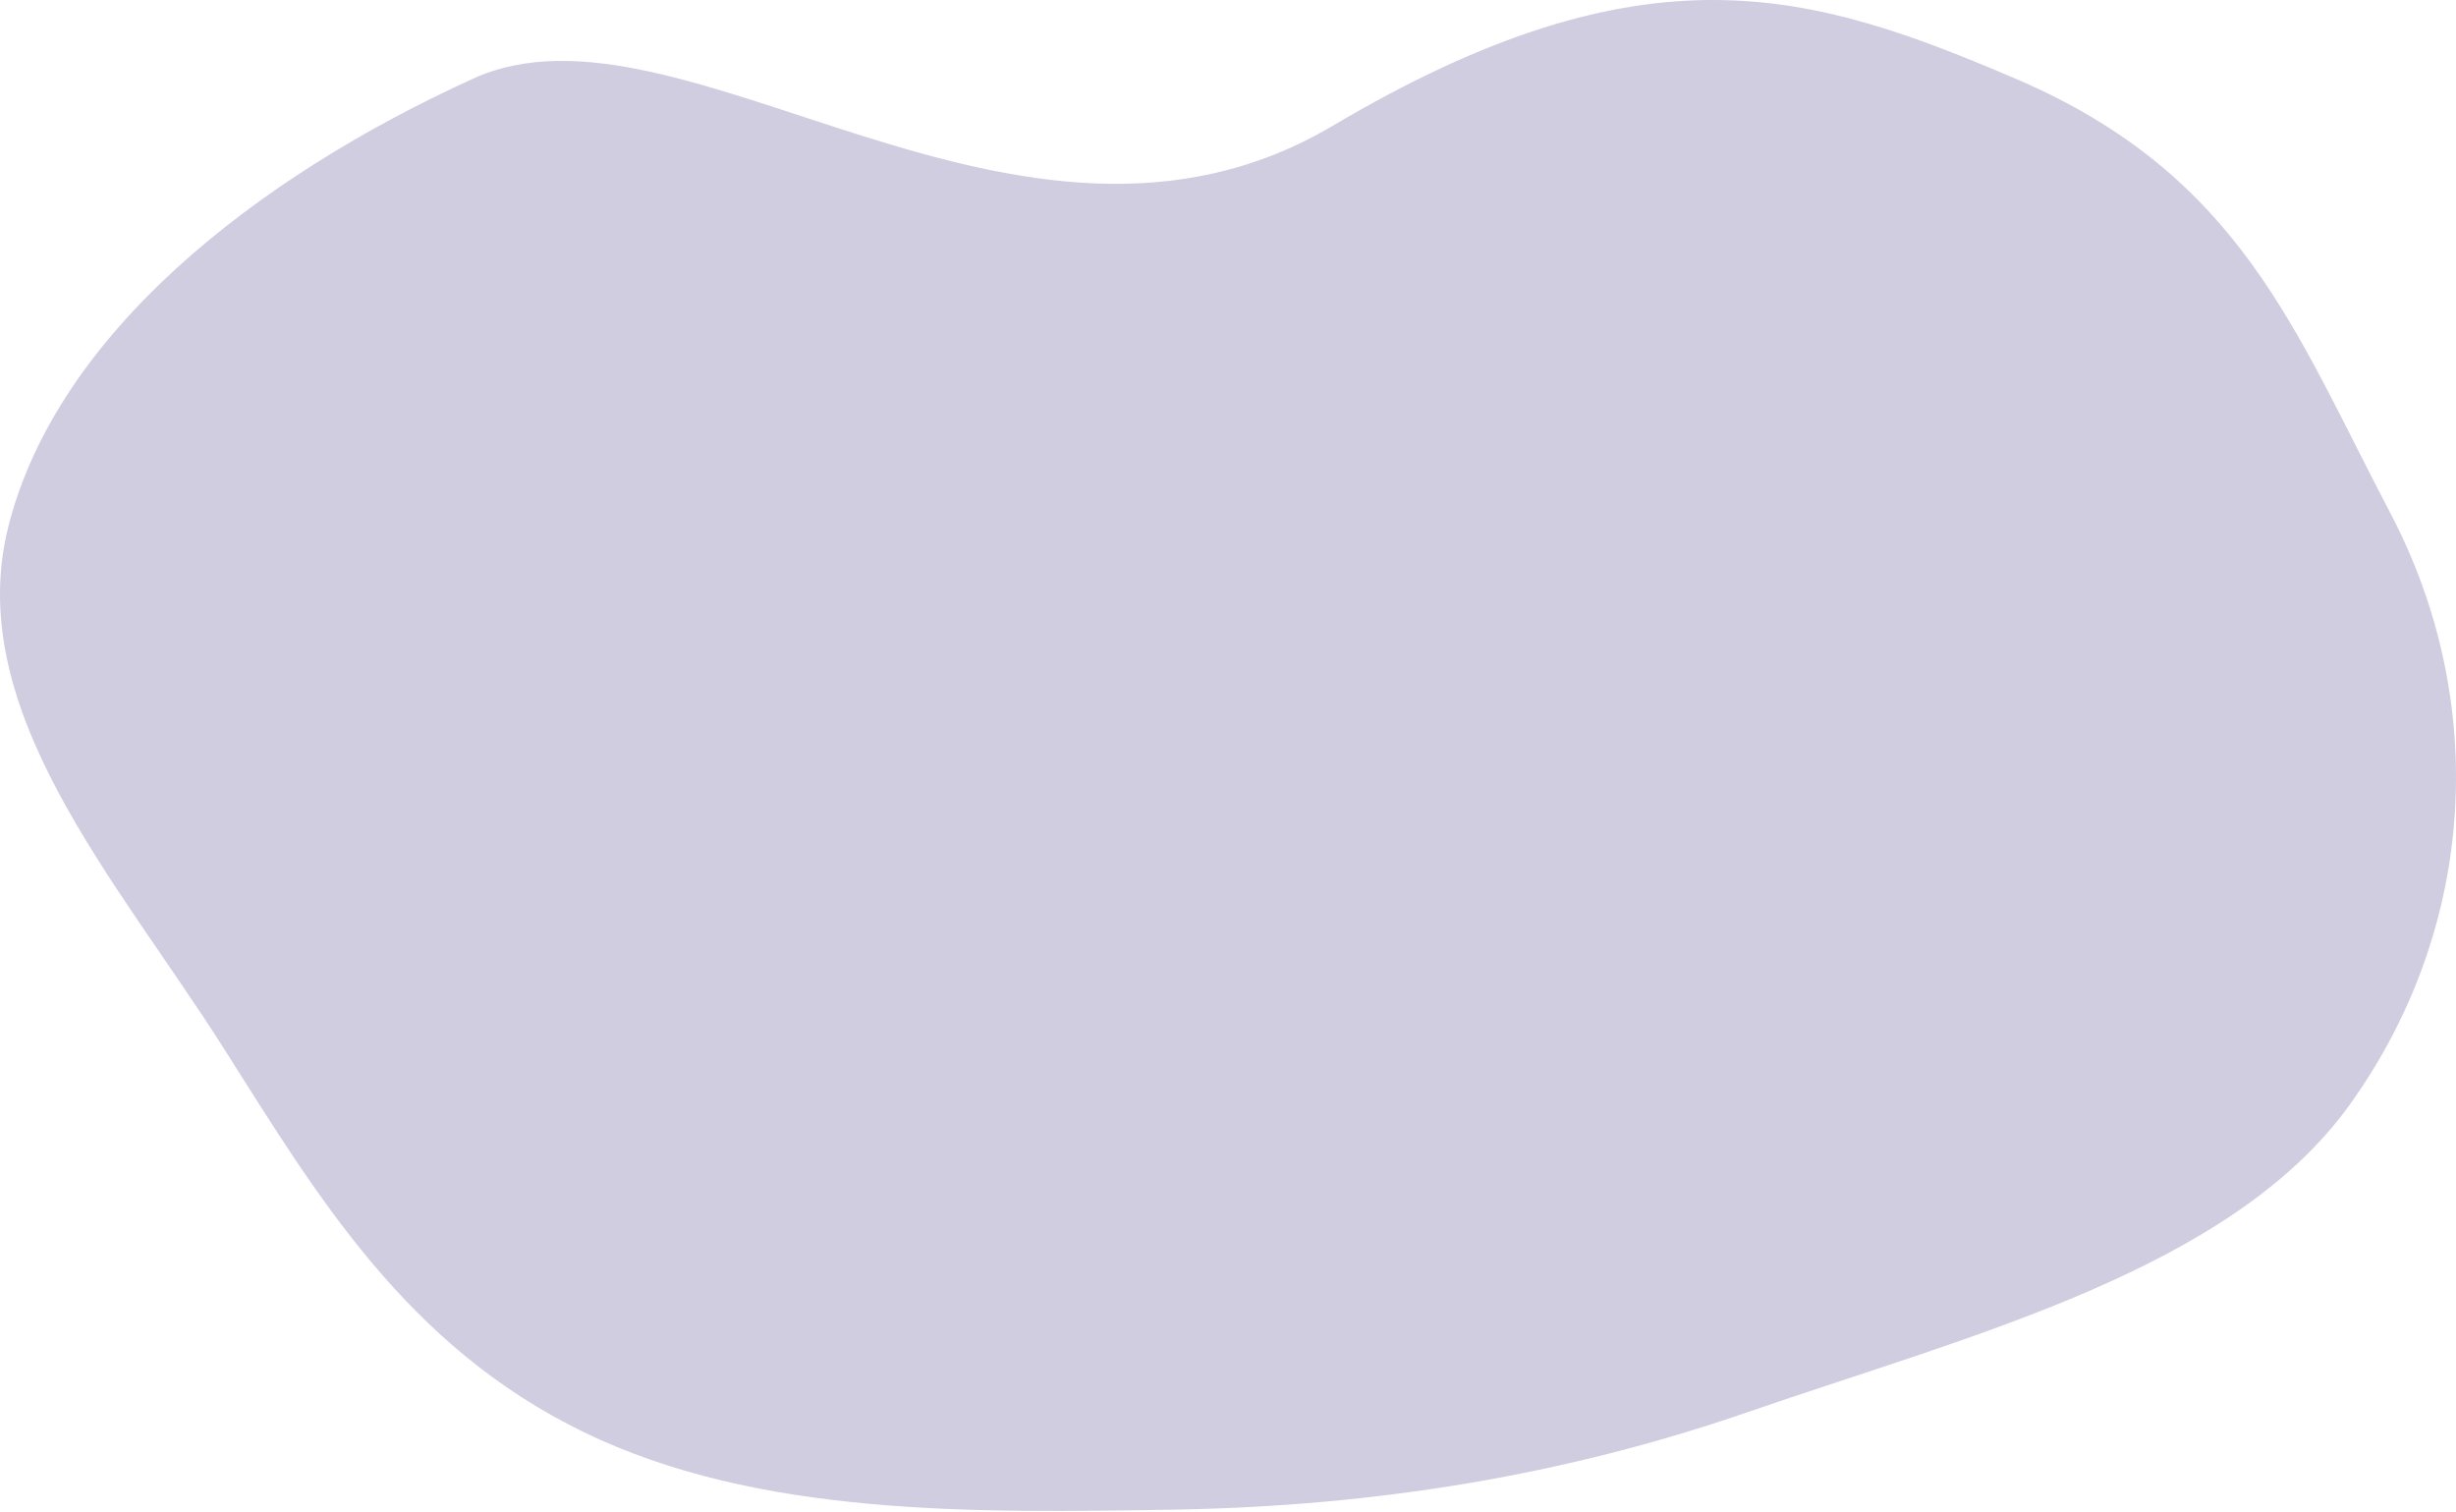<?xml version="1.0" encoding="UTF-8"?> <svg xmlns="http://www.w3.org/2000/svg" width="1454" height="895" viewBox="0 0 1454 895" fill="none"> <path fill-rule="evenodd" clip-rule="evenodd" d="M789 74.466C974.713 -35.484 1072.86 -4.819 1193 46.477C1326.4 103.439 1358.34 195.598 1415.1 303.678C1473.46 414.822 1466.62 548.355 1391.43 653.486C1321.16 751.734 1168.2 789.86 1034.32 836.08C926.361 873.351 814.24 891.631 695.713 893.667C574.429 895.75 448.124 897.496 345.808 847.907C240.058 796.653 187.037 706.633 132.549 620.719C69.173 520.791 -22.842 419.693 5.169 310.807C34.254 197.748 150.324 105.625 280.271 46.481C403.604 -9.652 603.287 184.419 789 74.466Z" fill="#D0CDE1"></path> </svg> 